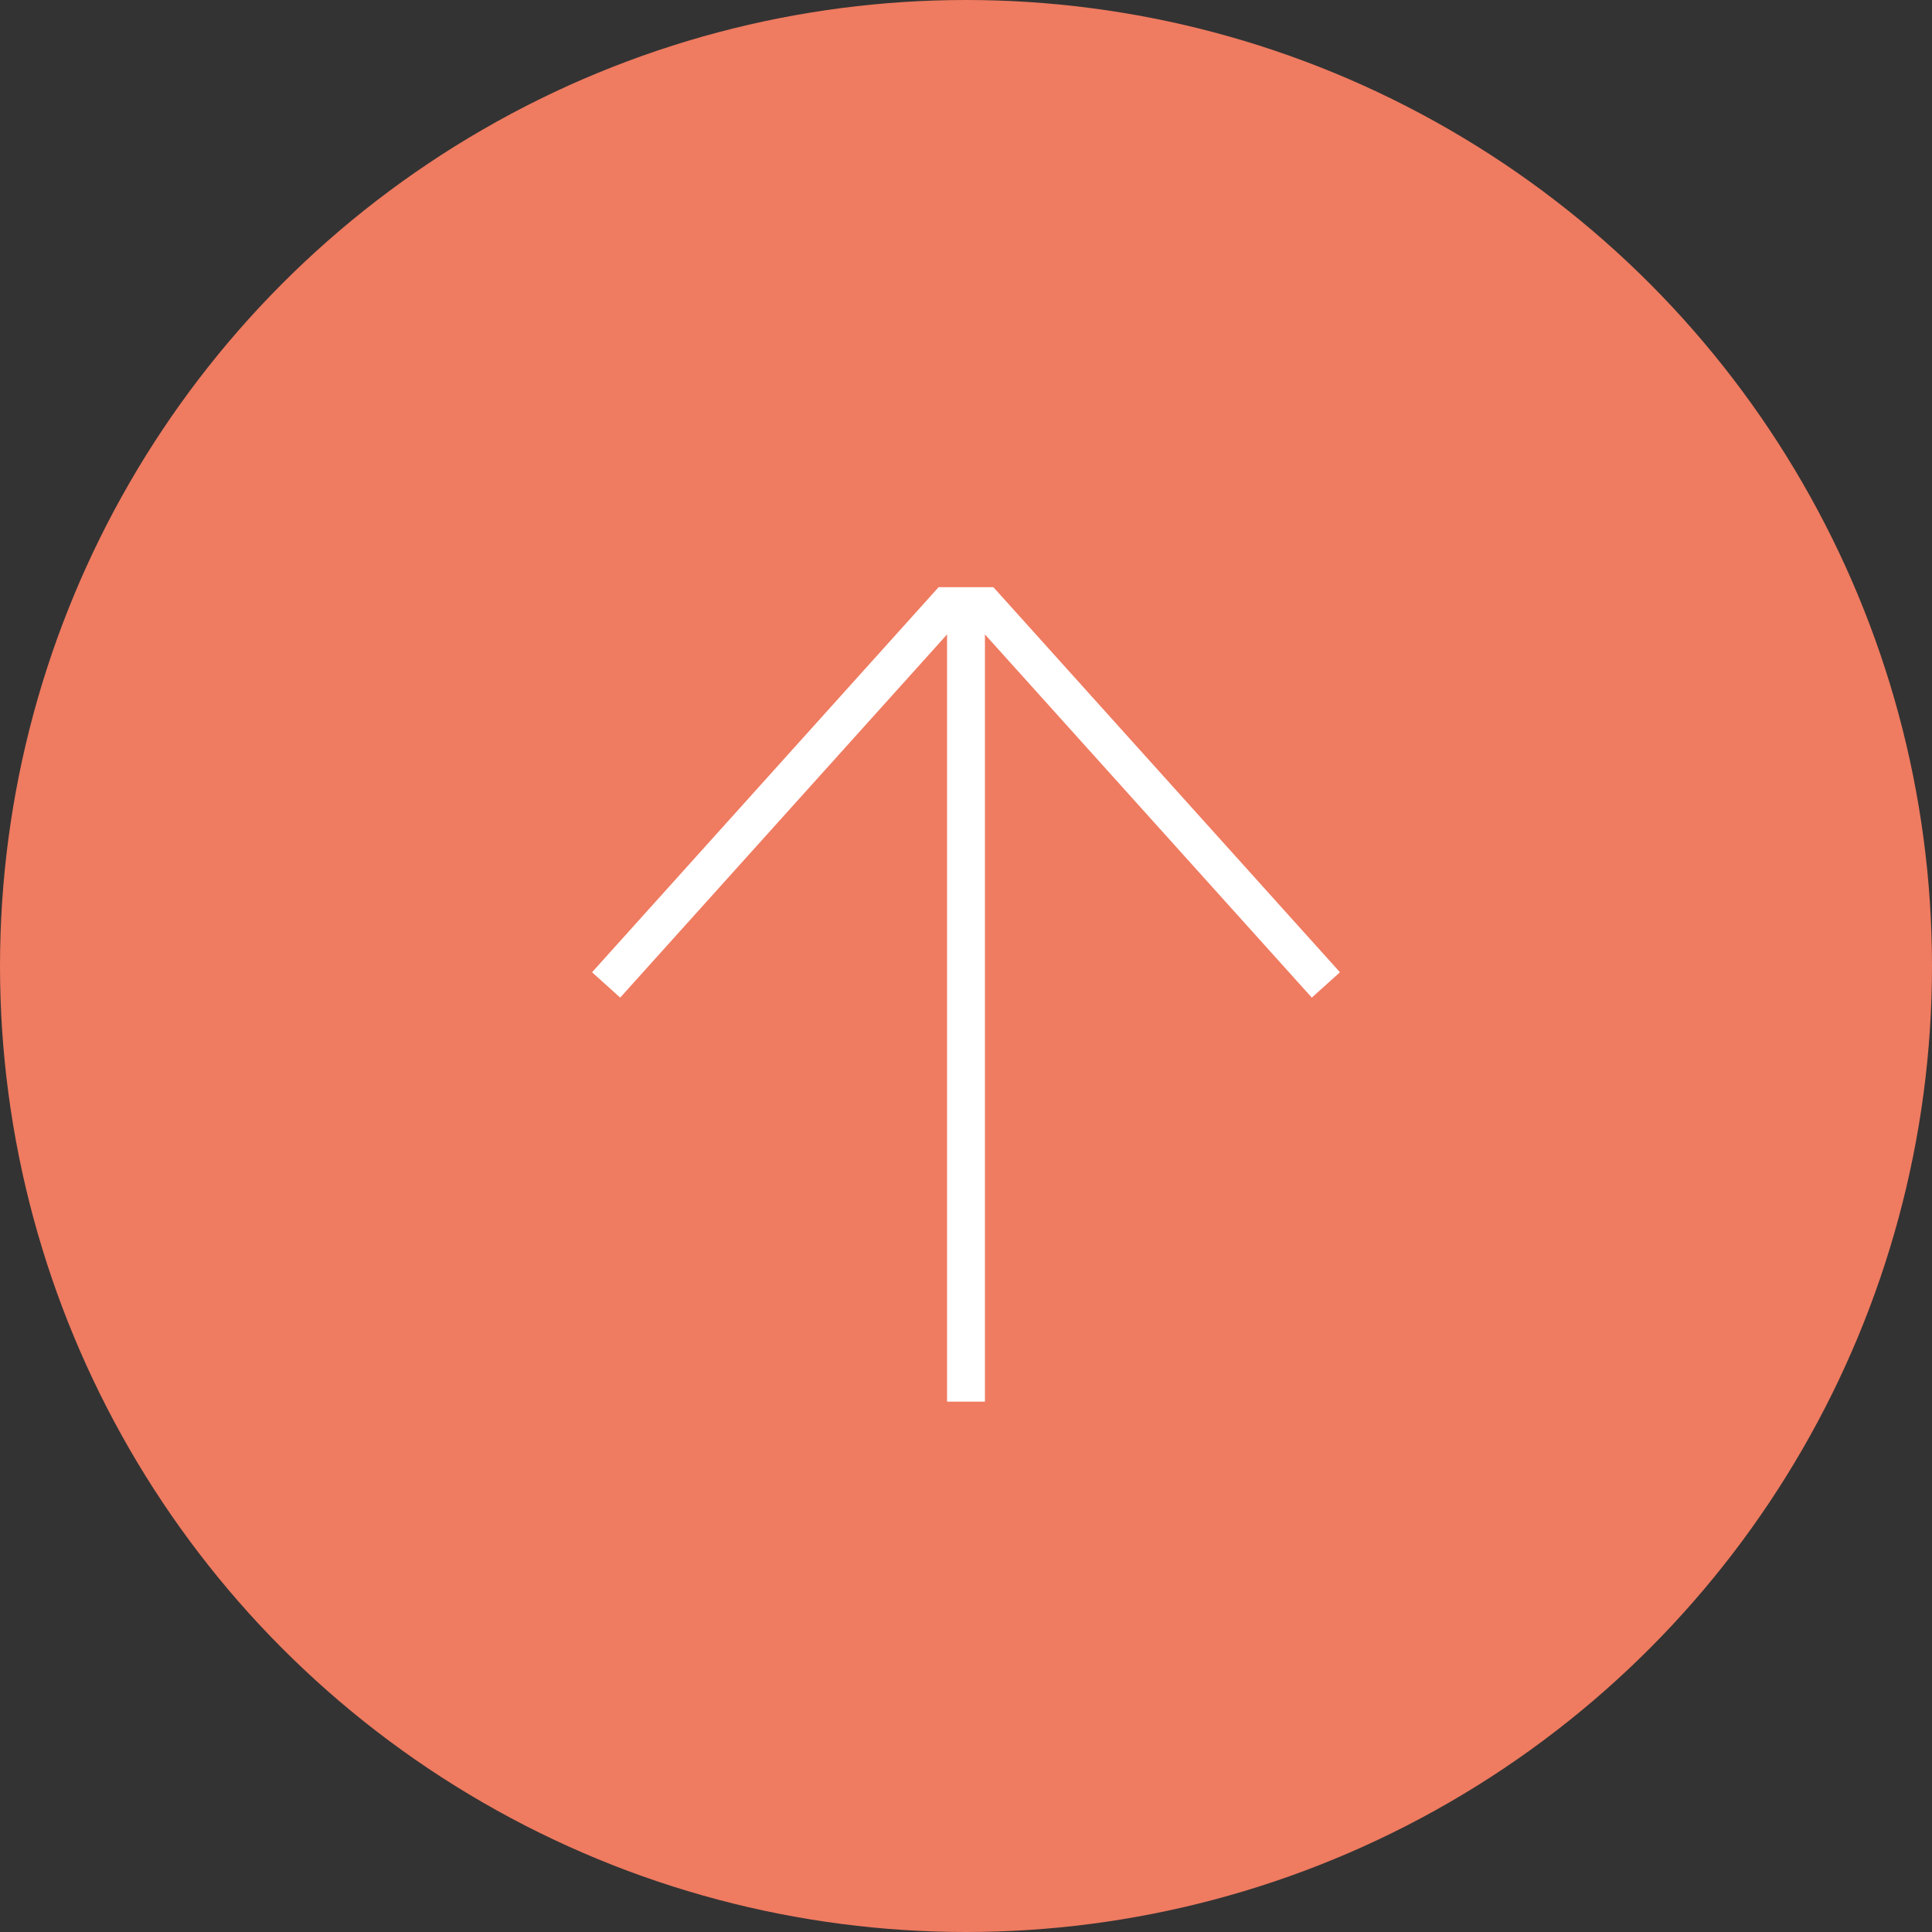 <?xml version="1.0" encoding="utf-8"?>
<!-- Generator: Adobe Illustrator 15.1.0, SVG Export Plug-In  -->
<!DOCTYPE svg PUBLIC "-//W3C//DTD SVG 1.1//EN" "http://www.w3.org/Graphics/SVG/1.1/DTD/svg11.dtd">
<svg version="1.1"
	 xmlns="http://www.w3.org/2000/svg" xmlns:xlink="http://www.w3.org/1999/xlink" xmlns:a="http://ns.adobe.com/AdobeSVGViewerExtensions/3.0/"
	 x="0px" y="0px" width="51px" height="51px" viewBox="0 0 51 51" overflow="visible" enable-background="new 0 0 51 51"
	 xml:space="preserve">
<rect x="0" y="0" width="51" height="51" fill="#333333" stroke="none"/>
<defs>
</defs>
<circle fill="#EF7B60" cx="25.5" cy="25.5" r="25.5"/>
<rect x="25" y="16" fill="#FFFFFF" width="1" height="21"/>
<polyline fill="none" stroke="#FFFFFF" stroke-miterlimit="10" points="16,26 25,16 26,16 35,26 "/>
</svg>
